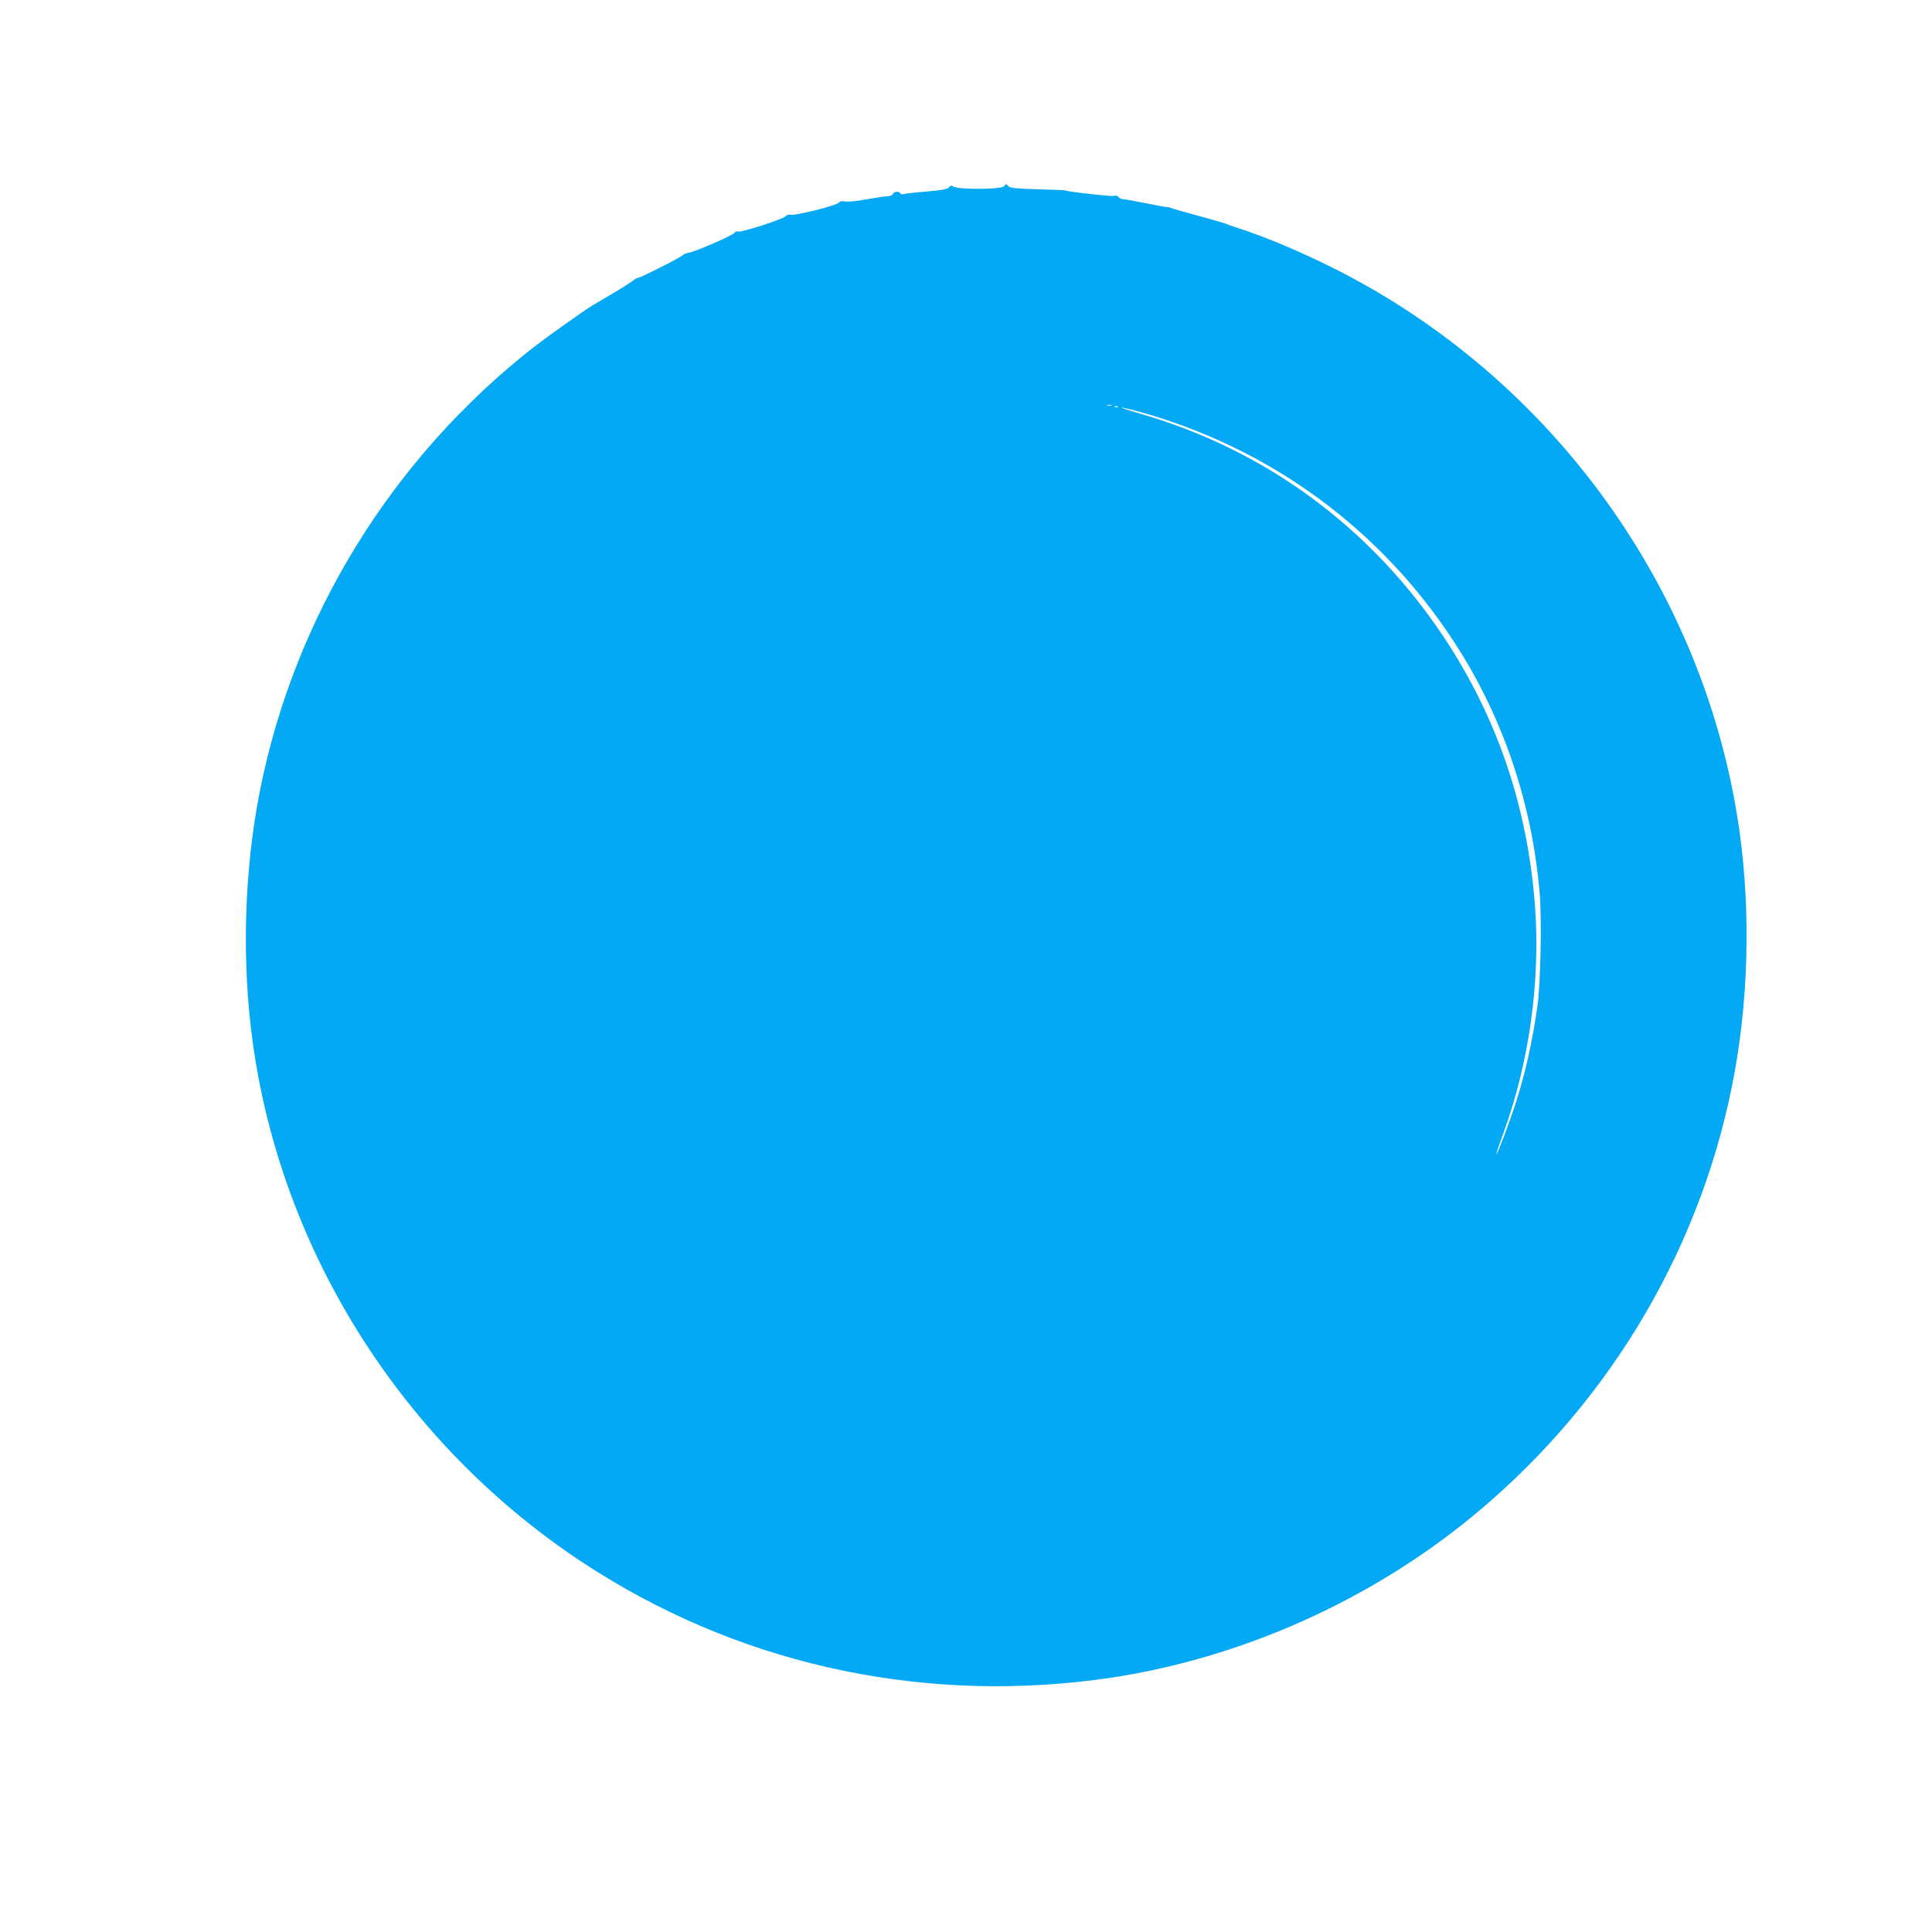<?xml version="1.0" standalone="no"?>
<!DOCTYPE svg PUBLIC "-//W3C//DTD SVG 20010904//EN"
 "http://www.w3.org/TR/2001/REC-SVG-20010904/DTD/svg10.dtd">
<svg version="1.0" xmlns="http://www.w3.org/2000/svg"
 width="1280pt" height="1280pt" viewBox="0 0 1280 1280"
 preserveAspectRatio="xMidYMid meet">
<g transform="translate(0,1280) scale(0.1,-0.1)"
fill="#03a9f4" stroke="none">
<path d="M6650 11565 c-16 -20 -299 -22 -331 -2 -17 10 -22 9 -32 -4 -9 -12
-45 -19 -149 -28 -76 -6 -144 -14 -152 -17 -8 -3 -17 -1 -21 5 -9 16 -42 13
-49 -4 -3 -8 -18 -15 -34 -15 -15 0 -77 -9 -138 -20 -60 -12 -124 -18 -142
-15 -24 4 -37 2 -45 -8 -15 -19 -289 -87 -318 -80 -13 4 -26 0 -33 -9 -15 -19
-302 -112 -317 -102 -7 4 -17 0 -24 -9 -13 -18 -266 -128 -302 -131 -13 -2
-31 -9 -40 -17 -23 -20 -279 -149 -294 -149 -6 0 -23 -9 -37 -21 -15 -11 -74
-49 -132 -83 -58 -34 -116 -68 -129 -76 -56 -33 -302 -208 -386 -273 -944
-736 -1595 -1789 -1824 -2952 -104 -528 -121 -1125 -46 -1665 193 -1393 1000
-2662 2190 -3445 1000 -657 2187 -928 3390 -775 879 112 1749 483 2450 1043
914 732 1542 1757 1770 2892 109 542 126 1136 50 1685 -222 1590 -1235 3000
-2680 3728 -228 115 -461 213 -660 277 -27 9 -59 20 -70 25 -11 4 -90 27 -175
50 -85 23 -164 45 -175 50 -11 5 -27 8 -35 8 -8 0 -72 12 -141 26 -70 14 -136
26 -147 26 -11 0 -25 7 -32 15 -7 9 -18 12 -26 7 -11 -6 -329 30 -329 37 0 1
-80 4 -179 7 -138 4 -182 8 -193 19 -18 18 -18 18 -33 0z m713 -1452 c-7 -2
-19 -2 -25 0 -7 3 -2 5 12 5 14 0 19 -2 13 -5z m44 -9 c-3 -3 -12 -4 -19 -1
-8 3 -5 6 6 6 11 1 17 -2 13 -5z m149 -34 c861 -241 1593 -777 2079 -1525 322
-494 516 -1065 566 -1667 14 -168 6 -594 -15 -743 -34 -237 -79 -441 -143
-640 -39 -122 -124 -347 -129 -342 -2 2 19 65 47 141 171 470 245 1004 209
1501 -49 657 -250 1251 -605 1785 -481 723 -1178 1237 -2000 1476 -82 24 -143
43 -134 44 8 0 65 -14 125 -30z"/>
</g>
</svg>
